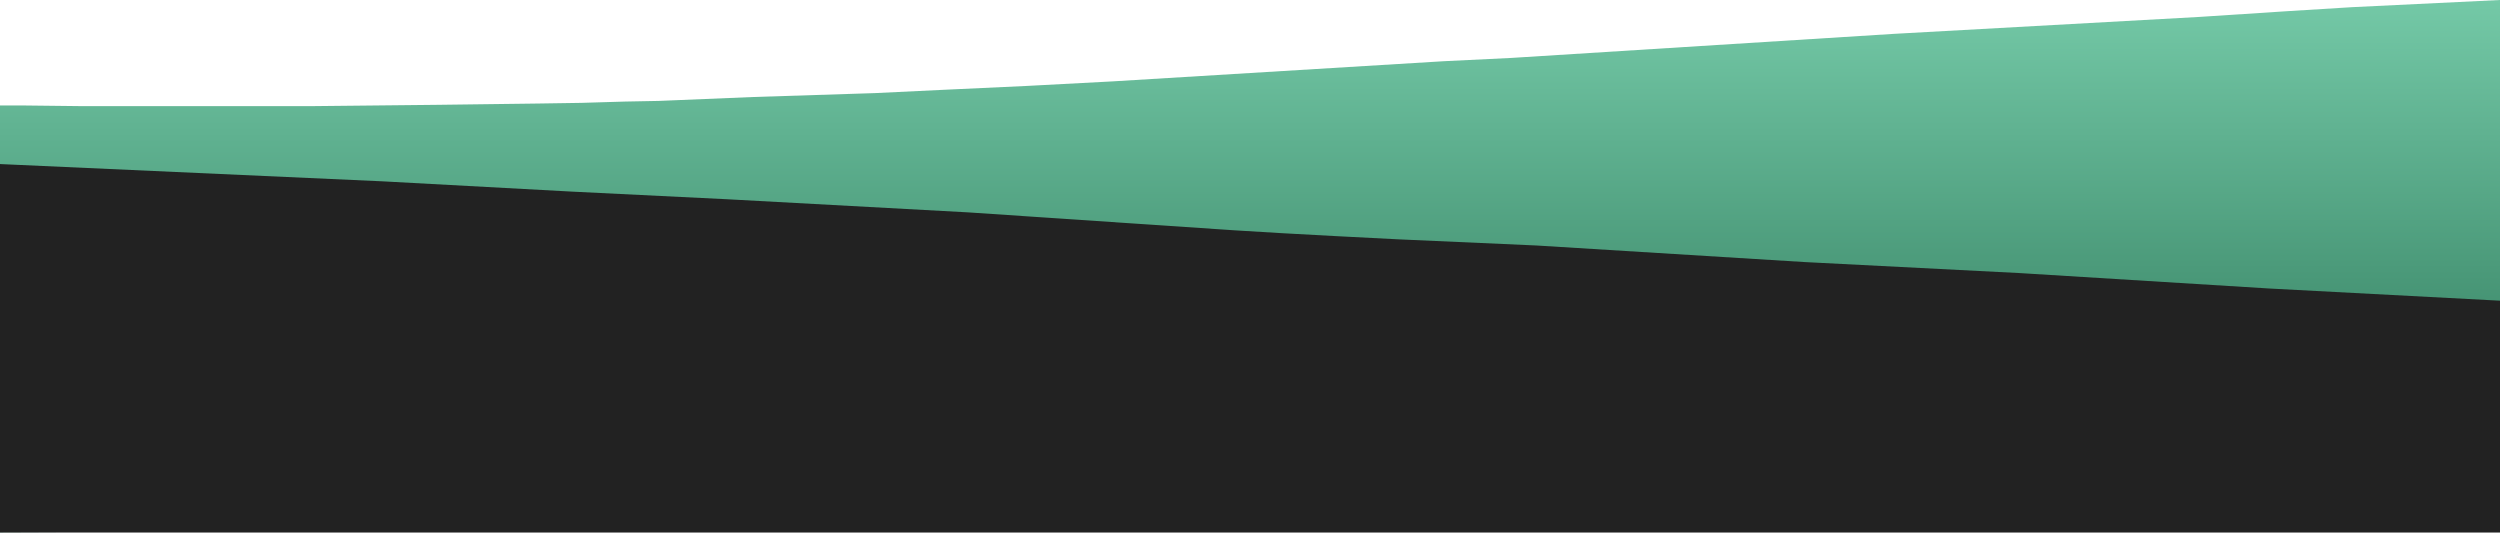 <svg width="1920" height="409" viewBox="0 0 1920 409" fill="none" xmlns="http://www.w3.org/2000/svg">
<path d="M18 81H0V408.765L201 408L1920 408.5V0L1806.5 5.5L1758 8.5L1689 13L1454.5 26L1160.5 44.5L1109 47L854.5 62.5L788.5 66L724 69L672 71.5C641.167 72.5 579.3 74.5 578.5 74.5C577.5 74.5 507.5 77.5 506 77.5C504.5 77.5 480.5 78 480 78C479.6 78 457.5 78.667 446.5 79L414 79.5L336.5 80.5L240.5 81.5H61.5L18 81Z" fill="url(#paint0_linear_30_34)"/>
<path d="M293.5 139.249L0 126V409H1920V230.933L1743.35 221.605L1551.26 209.734L1385.76 201.255L1179.96 188.536L1073 183.766C1073 183.766 987.878 179.533 948 176.876C859.362 170.971 743.475 163.097 743.475 163.097L558.5 153.028L440 147.199L293.5 139.249Z" fill="#222222"/>
<defs>
<linearGradient id="paint0_linear_30_34" x1="960.002" y1="0" x2="960.002" y2="409" gradientUnits="userSpaceOnUse">
<stop stop-color="#74C9A7"/>
<stop offset="1" stop-color="#236C4E"/>
</linearGradient>
</defs>
</svg>
